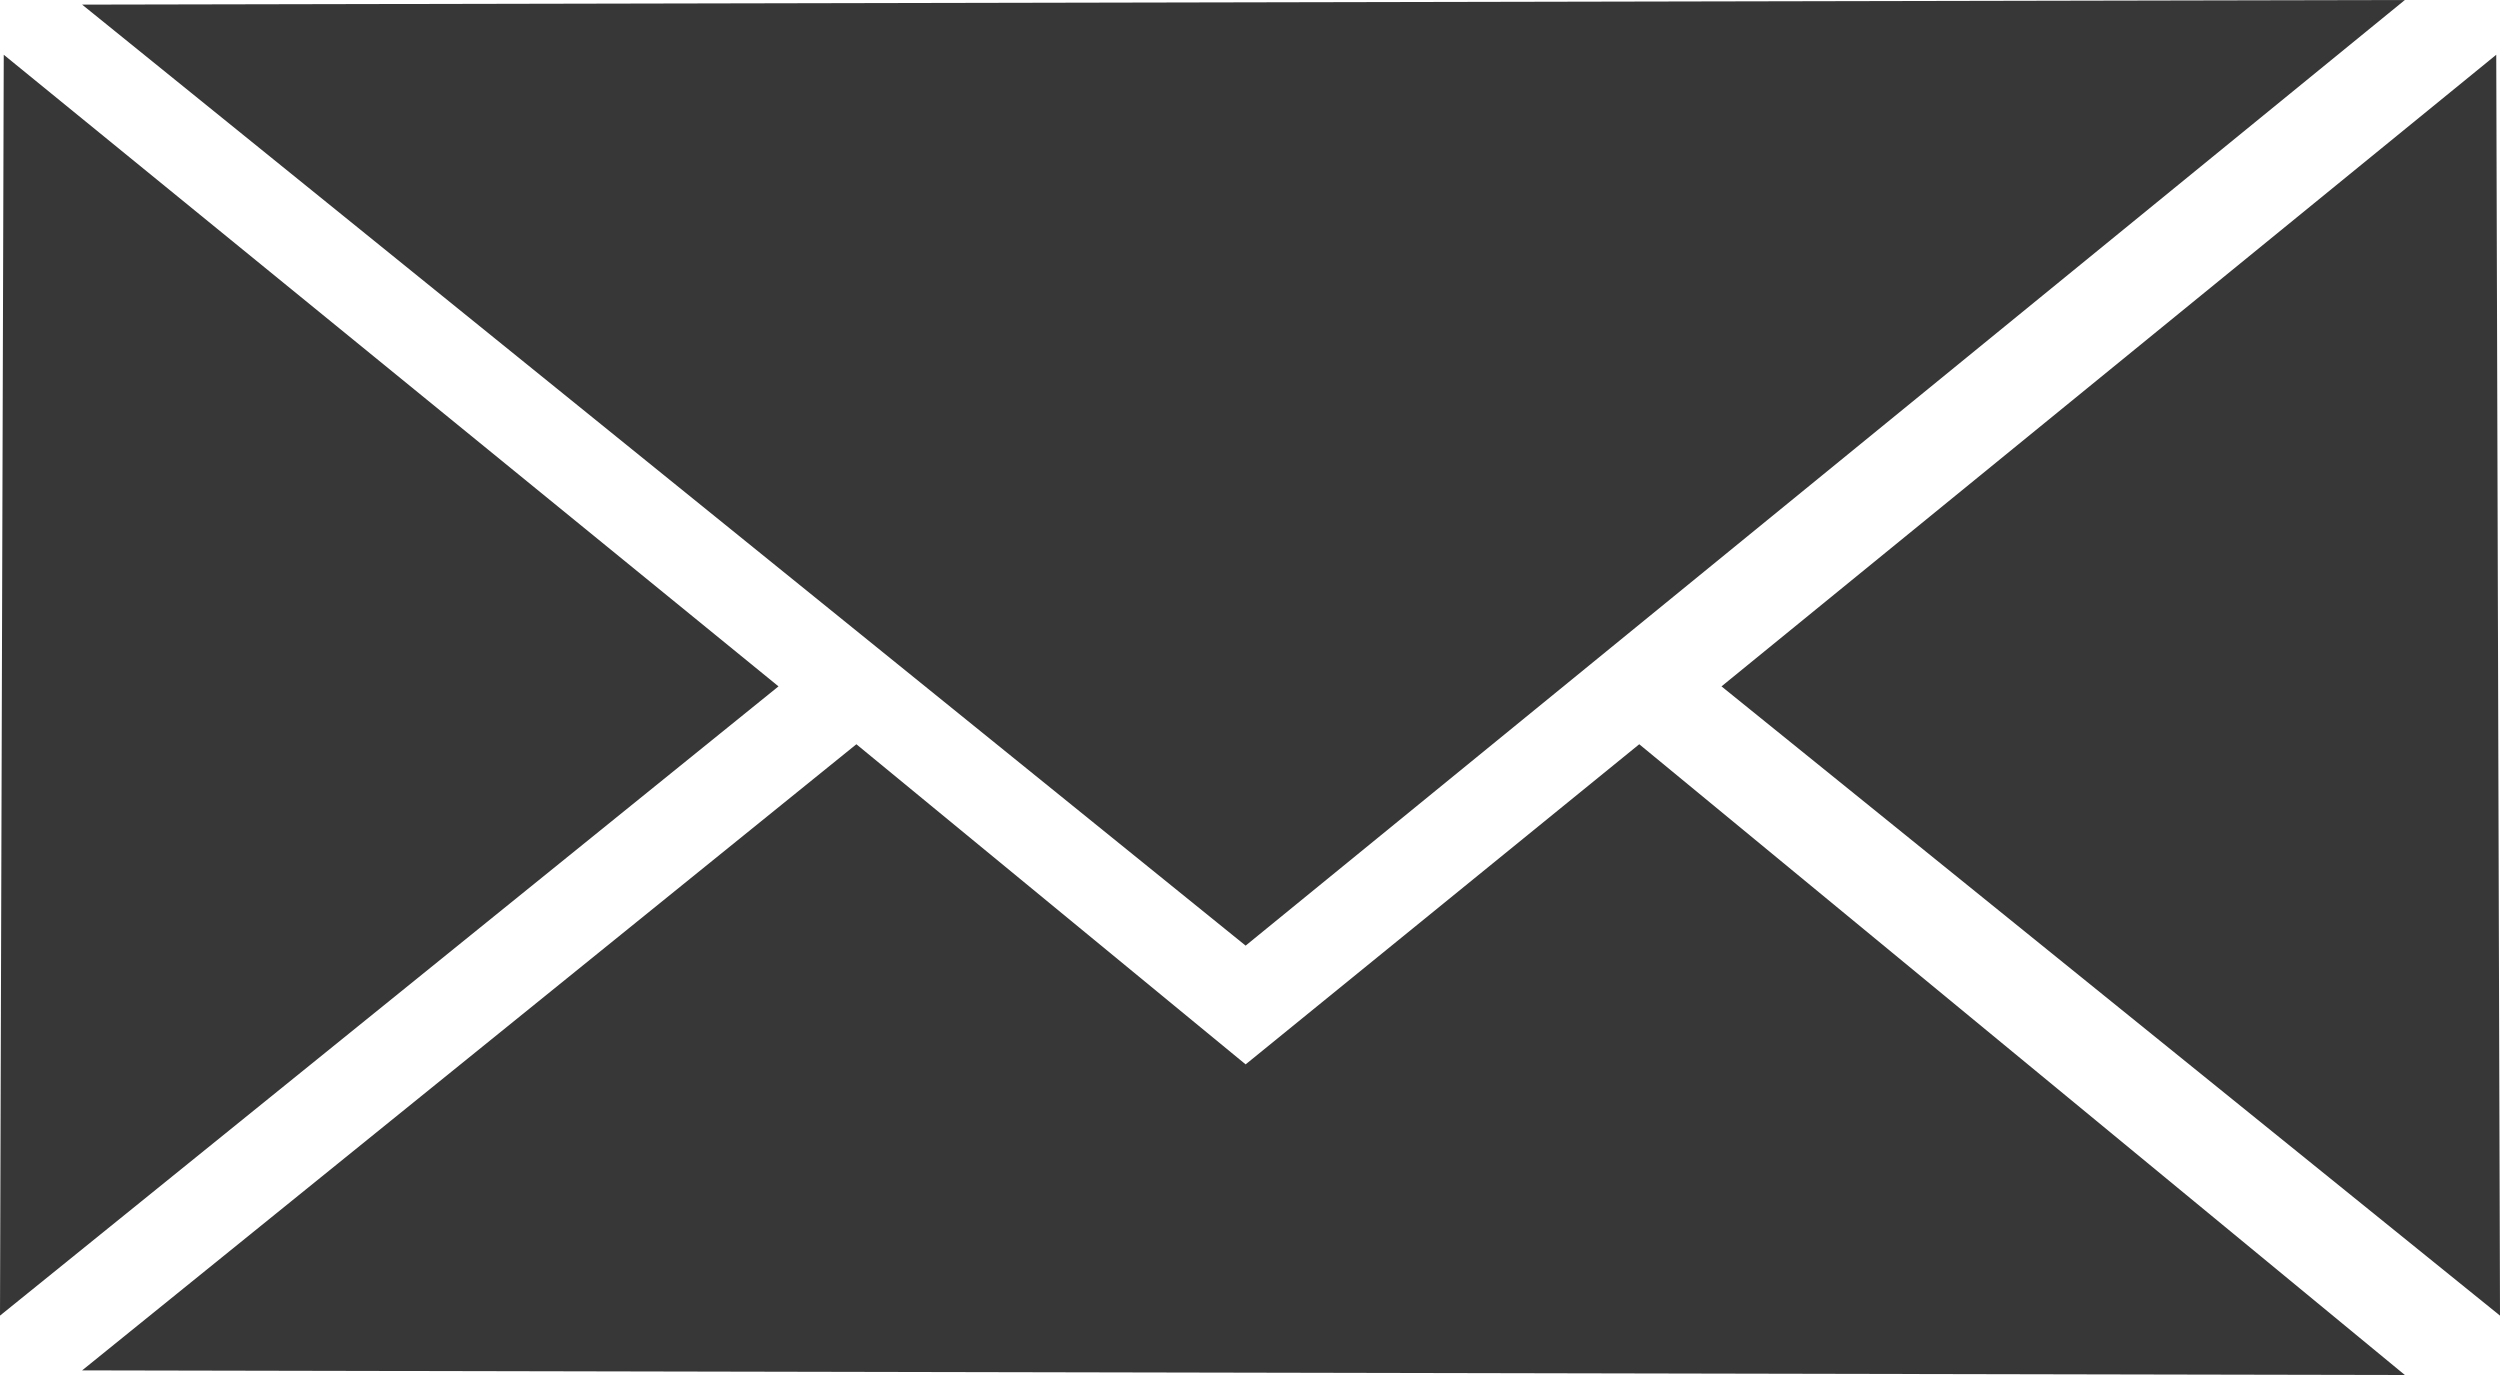 <svg width="20" height="11" viewBox="0 0 20 11" fill="none" xmlns="http://www.w3.org/2000/svg">
<path d="M9.965 7.565L19.239 0L0.657 0.037L9.965 7.565Z" fill="#373737"/>
<path d="M19.239 11L0.657 10.963L6.851 5.954L9.965 8.515L13.114 5.954L19.239 11Z" fill="#373737"/>
<path d="M13.772 5.491L20 10.525L19.97 0.438L13.772 5.491Z" fill="#373737"/>
<path d="M6.228 5.491L4.17451e-07 10.525L0.03 0.438L6.228 5.491Z" fill="#373737"/>
</svg>
